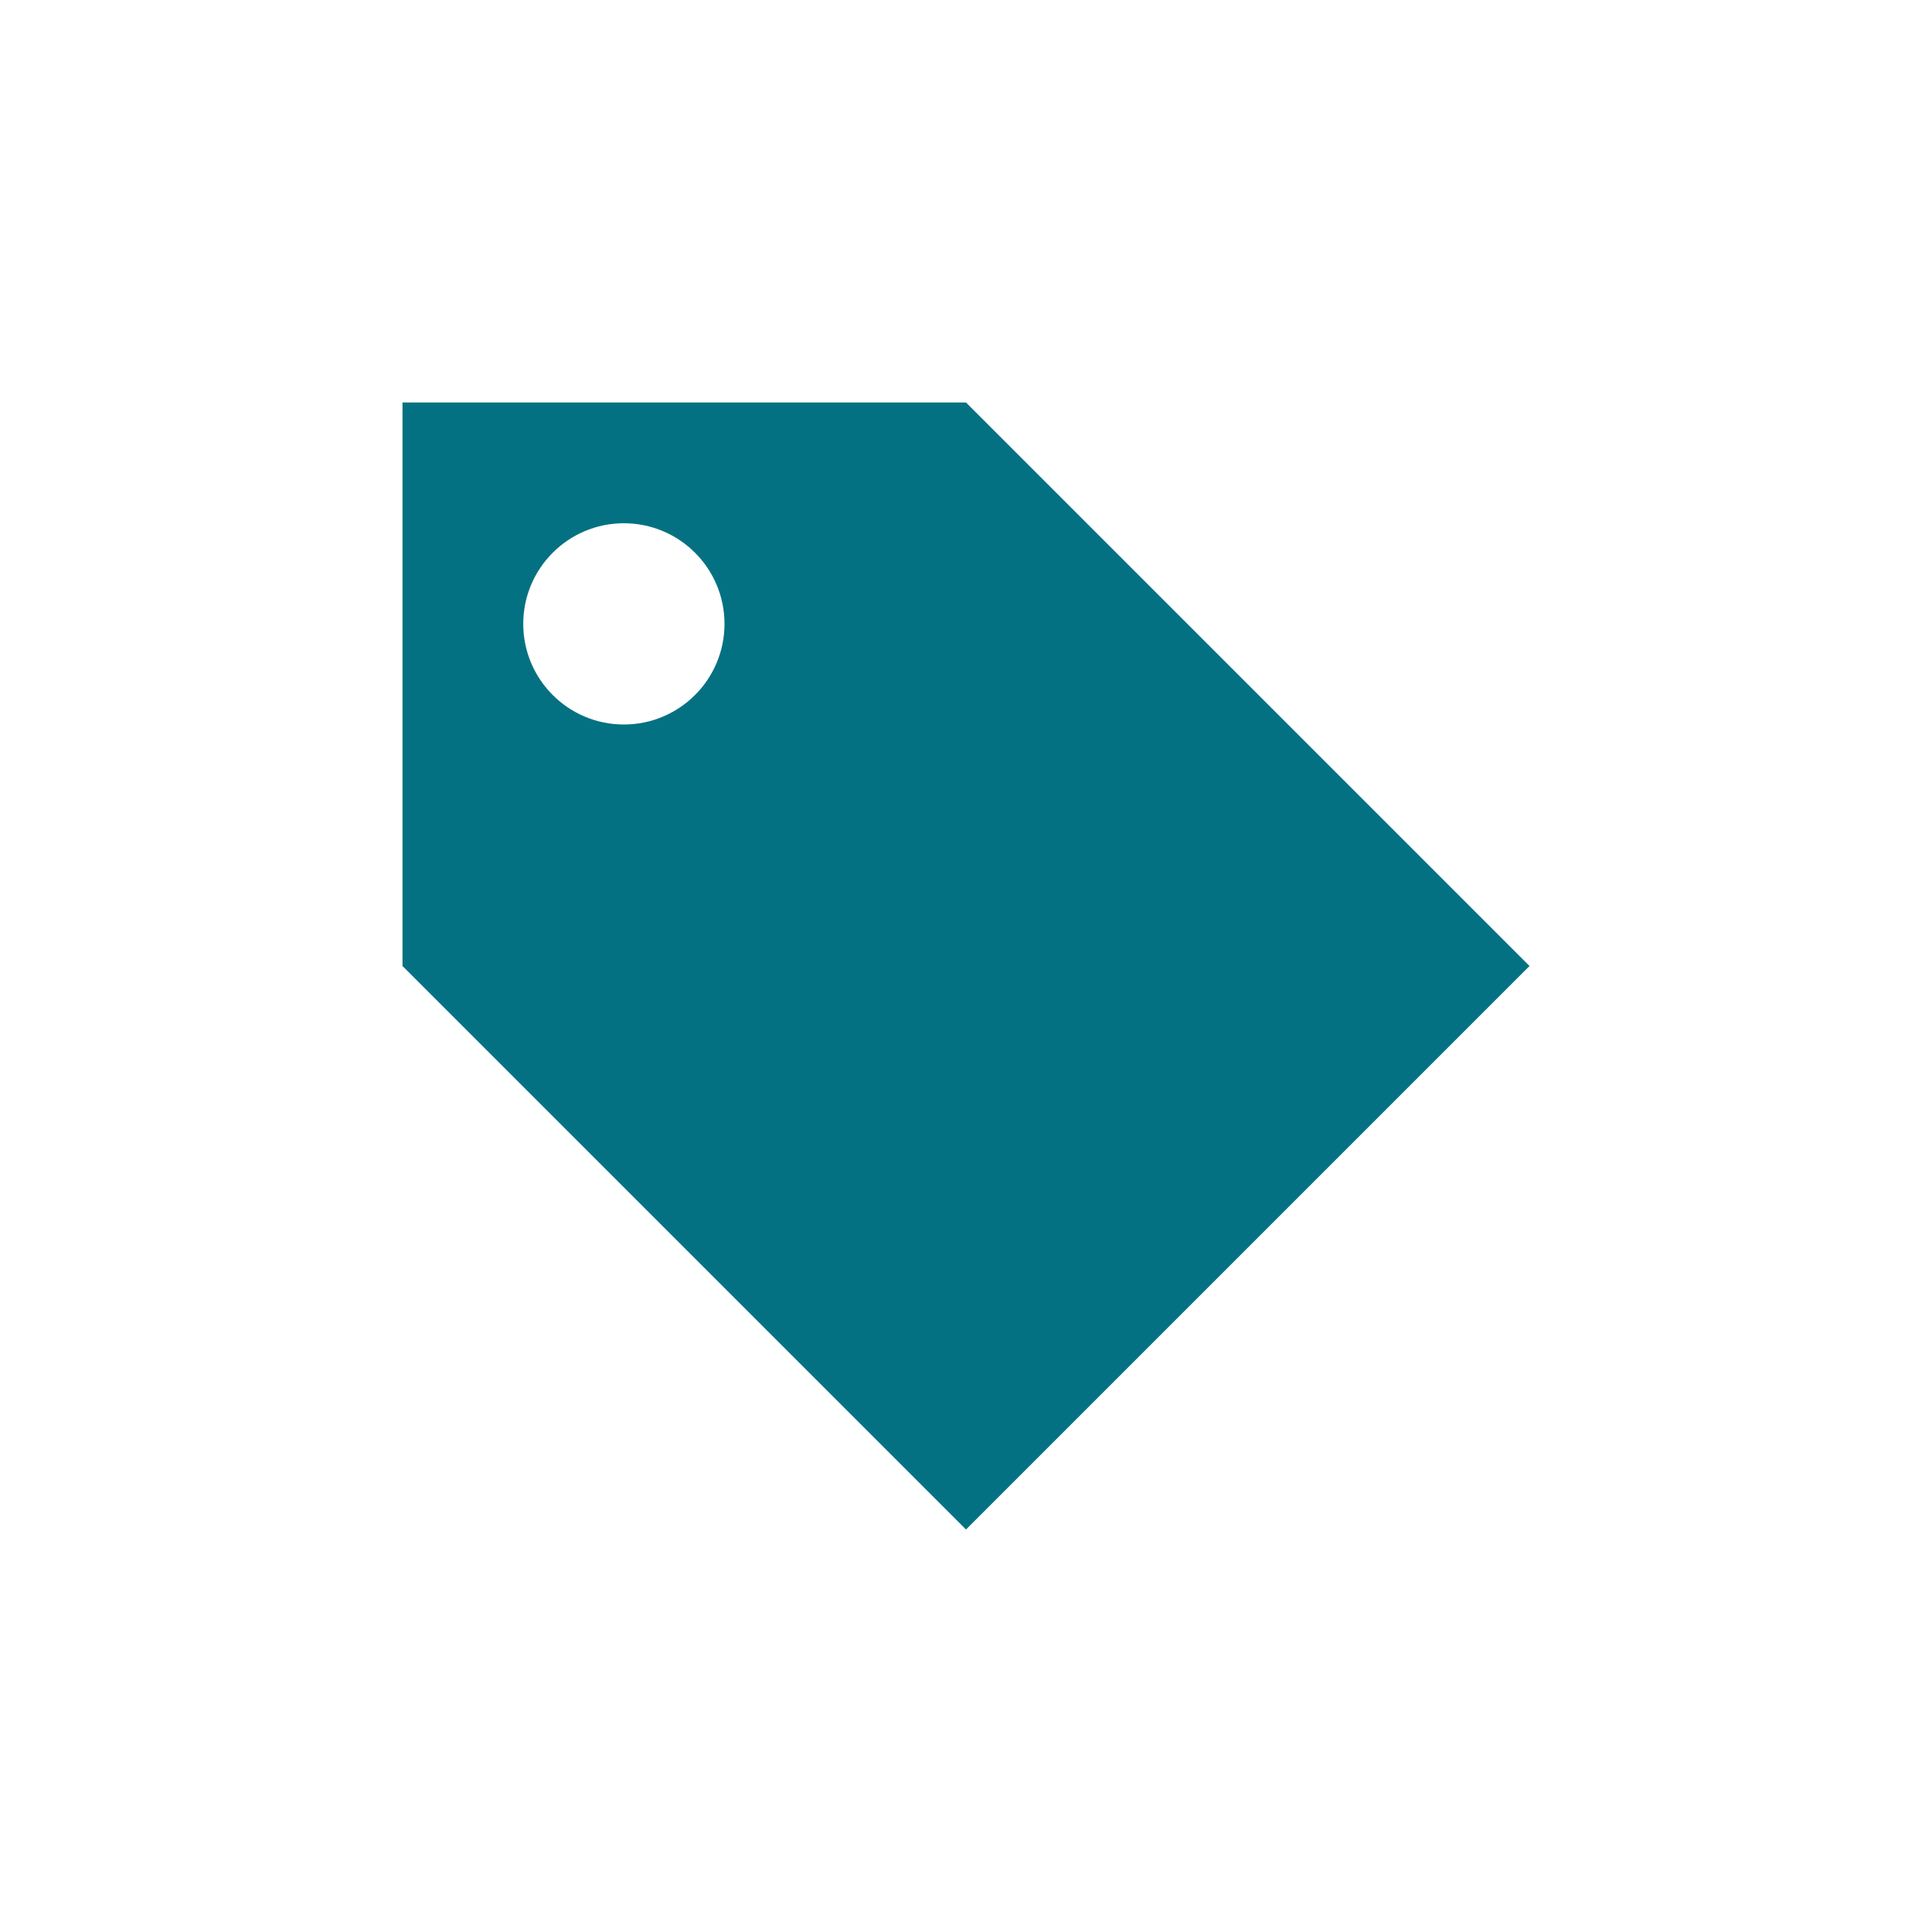 <svg width="24" height="24" viewBox="0 0 24 24" fill="none" xmlns="http://www.w3.org/2000/svg">
<path d="M12 5H5V12L12 19L19 12L12 5ZM7.75 9C7.06 9 6.5 8.44 6.5 7.75C6.5 7.06 7.06 6.5 7.75 6.5C8.44 6.5 9 7.06 9 7.75C9 8.44 8.44 9 7.75 9Z" fill="#047183"/>
</svg>
